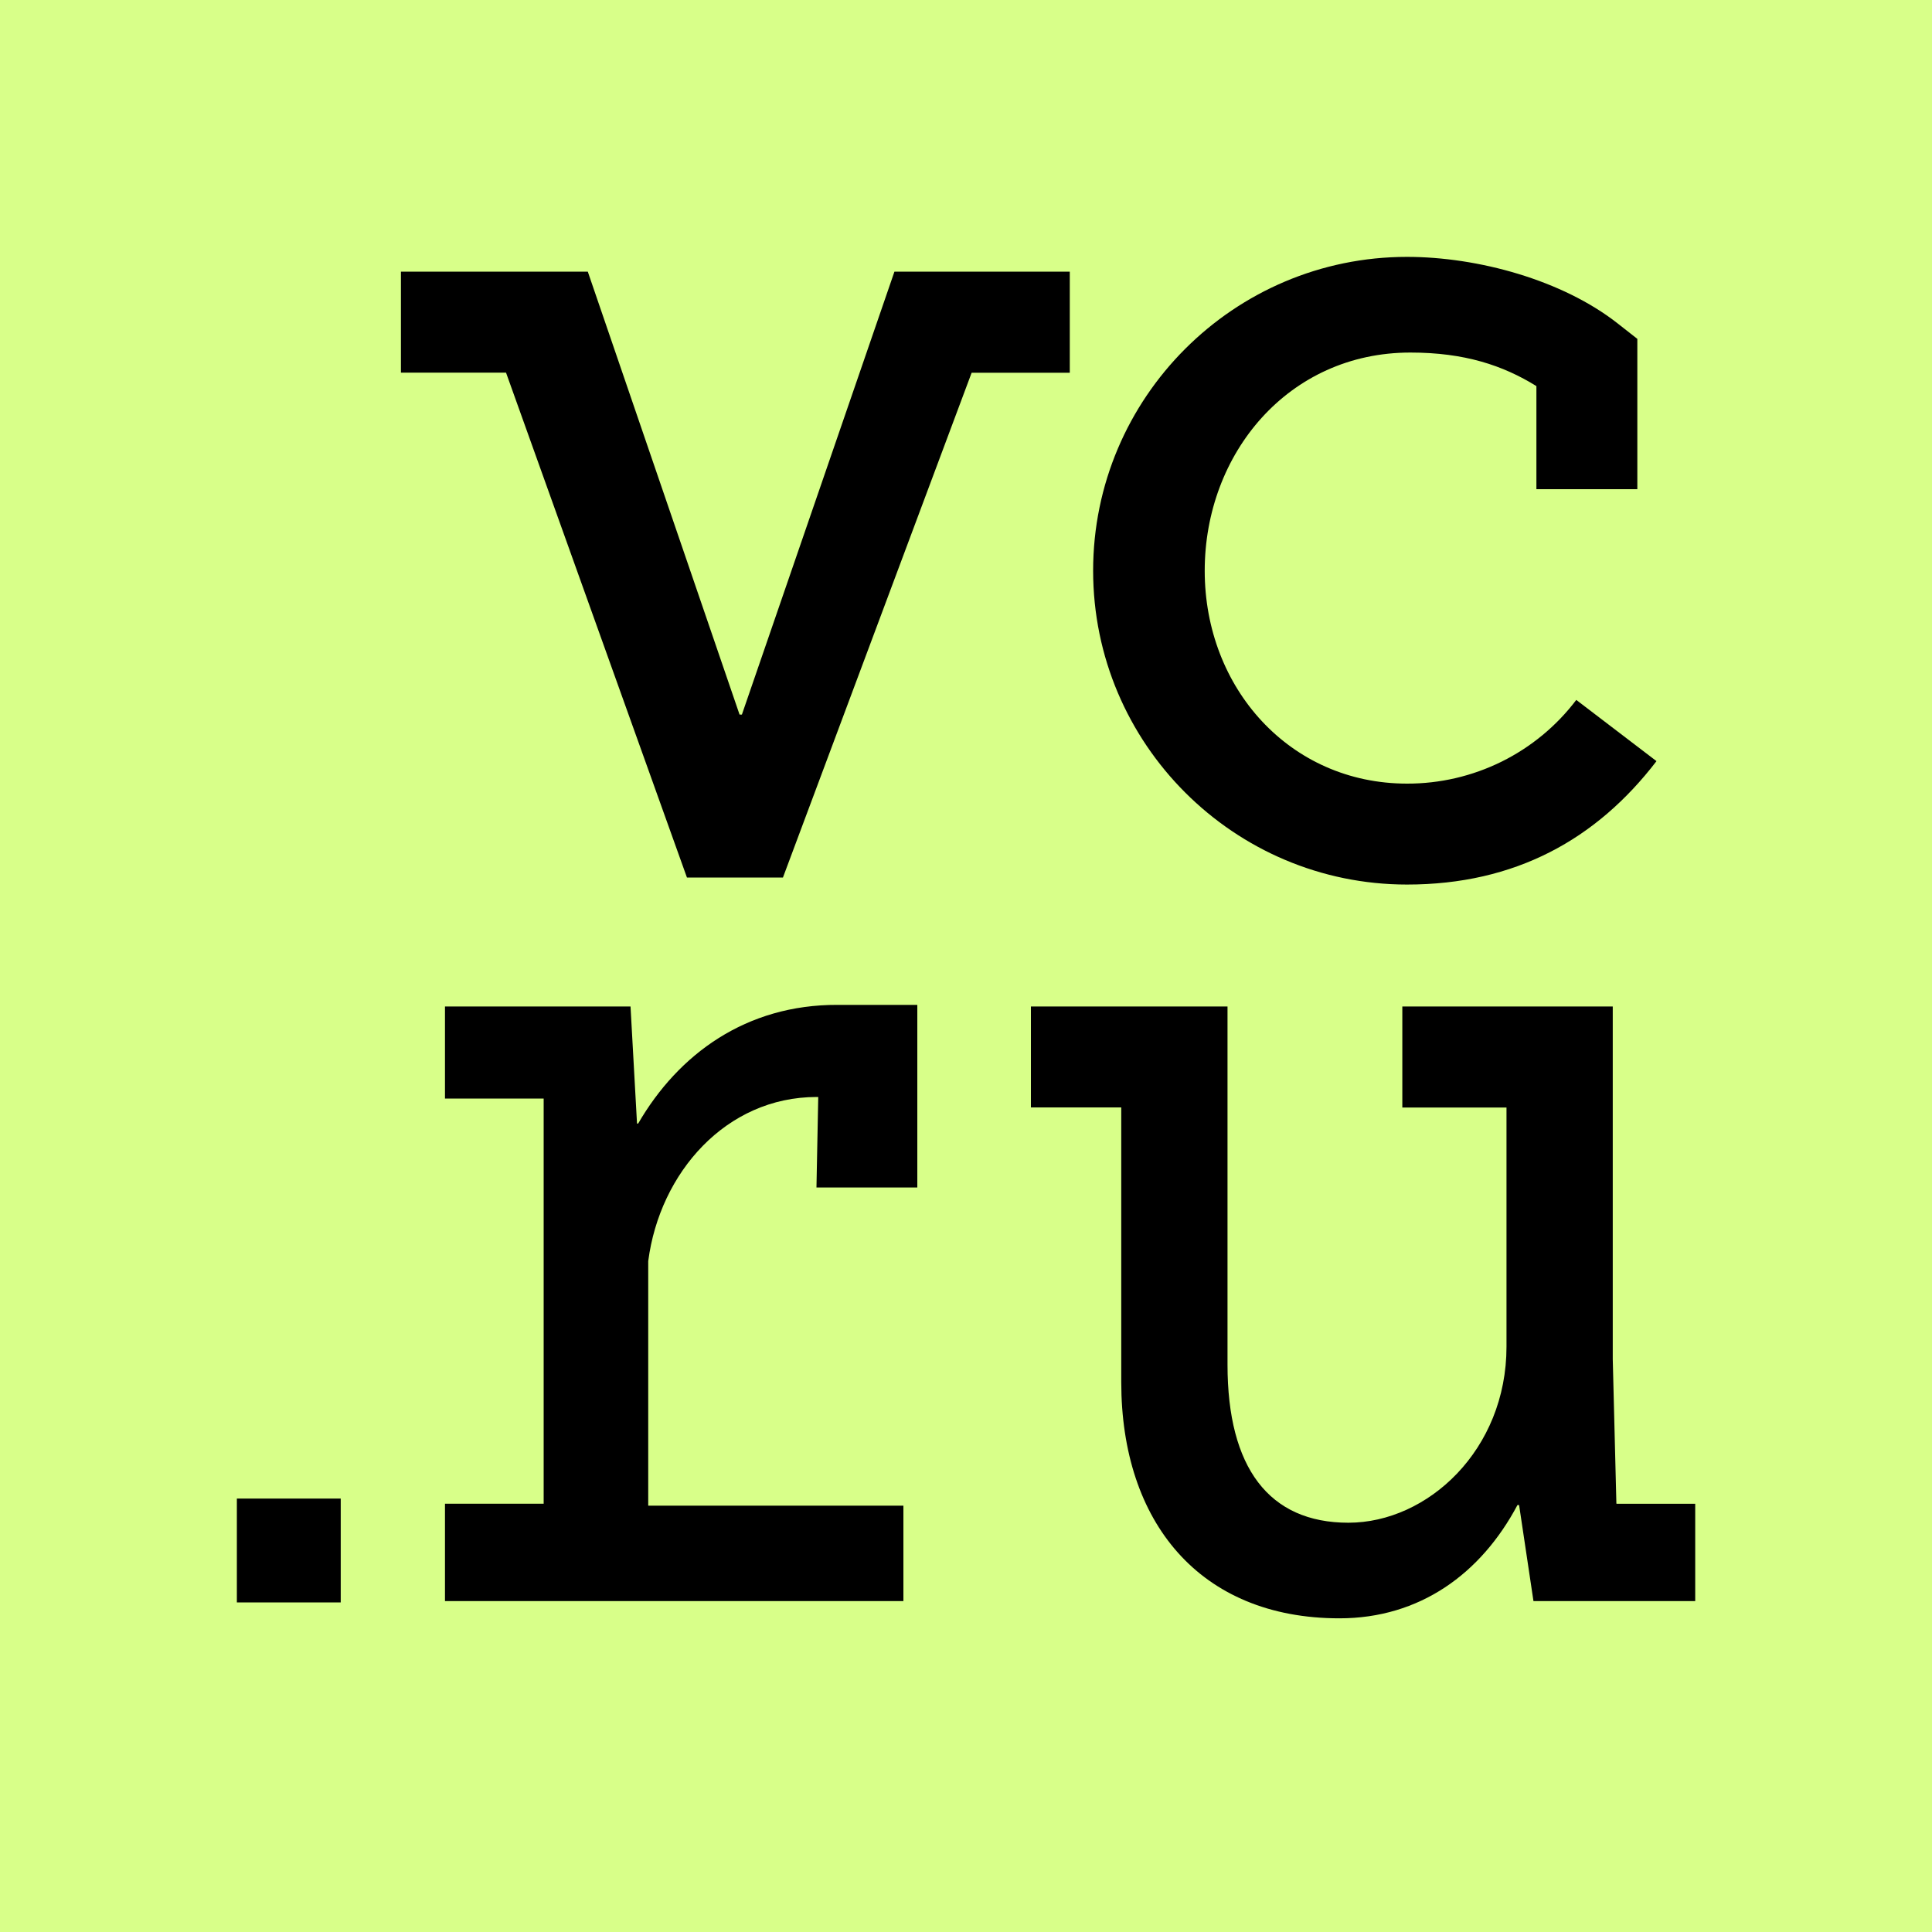 <?xml version="1.0" encoding="UTF-8"?> <svg xmlns="http://www.w3.org/2000/svg" width="25" height="25" viewBox="0 0 25 25" fill="none"><rect width="25" height="25" fill="#D8FF89"></rect><path d="M18.207 11.446C19.605 11.446 20.658 10.863 21.435 9.849L20.397 9.057C20.141 9.395 19.81 9.668 19.43 9.856C19.049 10.044 18.631 10.141 18.207 10.14C16.689 10.14 15.589 8.903 15.589 7.386C15.589 5.869 16.671 4.562 18.25 4.562C18.952 4.562 19.448 4.728 19.881 4.996V6.33H21.187V4.385L20.936 4.188C20.219 3.623 19.123 3.324 18.206 3.324C15.966 3.324 14.145 5.146 14.145 7.385C14.145 9.623 15.966 11.446 18.207 11.446ZM20.916 19.457L20.869 17.587V13.024H18.146V14.331H19.494V17.426C19.494 18.76 18.476 19.704 17.448 19.704C16.42 19.704 15.884 18.992 15.884 17.659V13.024H13.34V14.33H14.509V17.885C14.509 19.694 15.523 20.941 17.332 20.941C18.372 20.941 19.164 20.364 19.636 19.475H19.657L19.843 20.718H21.936V19.459H20.918V19.456L20.916 19.457ZM13.844 3.515H11.574L9.6 9.247H9.57L7.606 3.515H5.188V4.822H6.548L8.889 11.355H10.132V11.353L12.573 4.823H13.843V3.516L13.844 3.515ZM3.064 20.735H4.409V19.391H3.065V20.735H3.064ZM8.258 14.539H8.243L8.159 13.024H5.758V14.215H7.035V19.458H5.758V20.718H11.69V19.483H8.388V16.319C8.537 15.173 9.396 14.195 10.567 14.195H10.588L10.565 15.366H11.87V13.003H10.838C9.656 12.999 8.779 13.639 8.257 14.54L8.258 14.539Z" fill="black"></path></svg> 